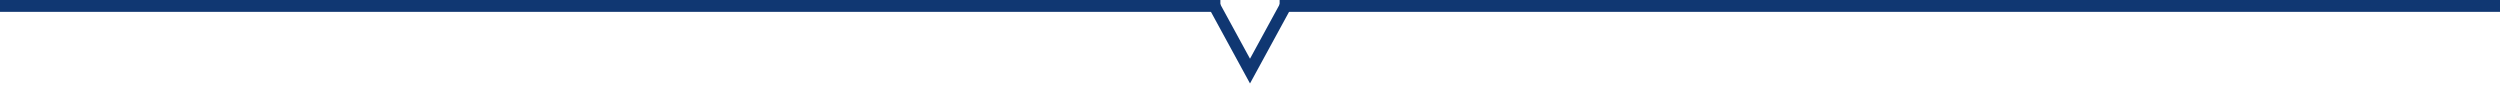 <svg width="422" height="15" viewBox="0 0 422 15" fill="none" xmlns="http://www.w3.org/2000/svg">
<path d="M0 1L206 1" stroke="#103772" stroke-width="2"/>
<path d="M216 1H422" stroke="#103772" stroke-width="2"/>
<path d="M205 1L211 12L217 1" stroke="#103772" stroke-width="2"/>
</svg>
